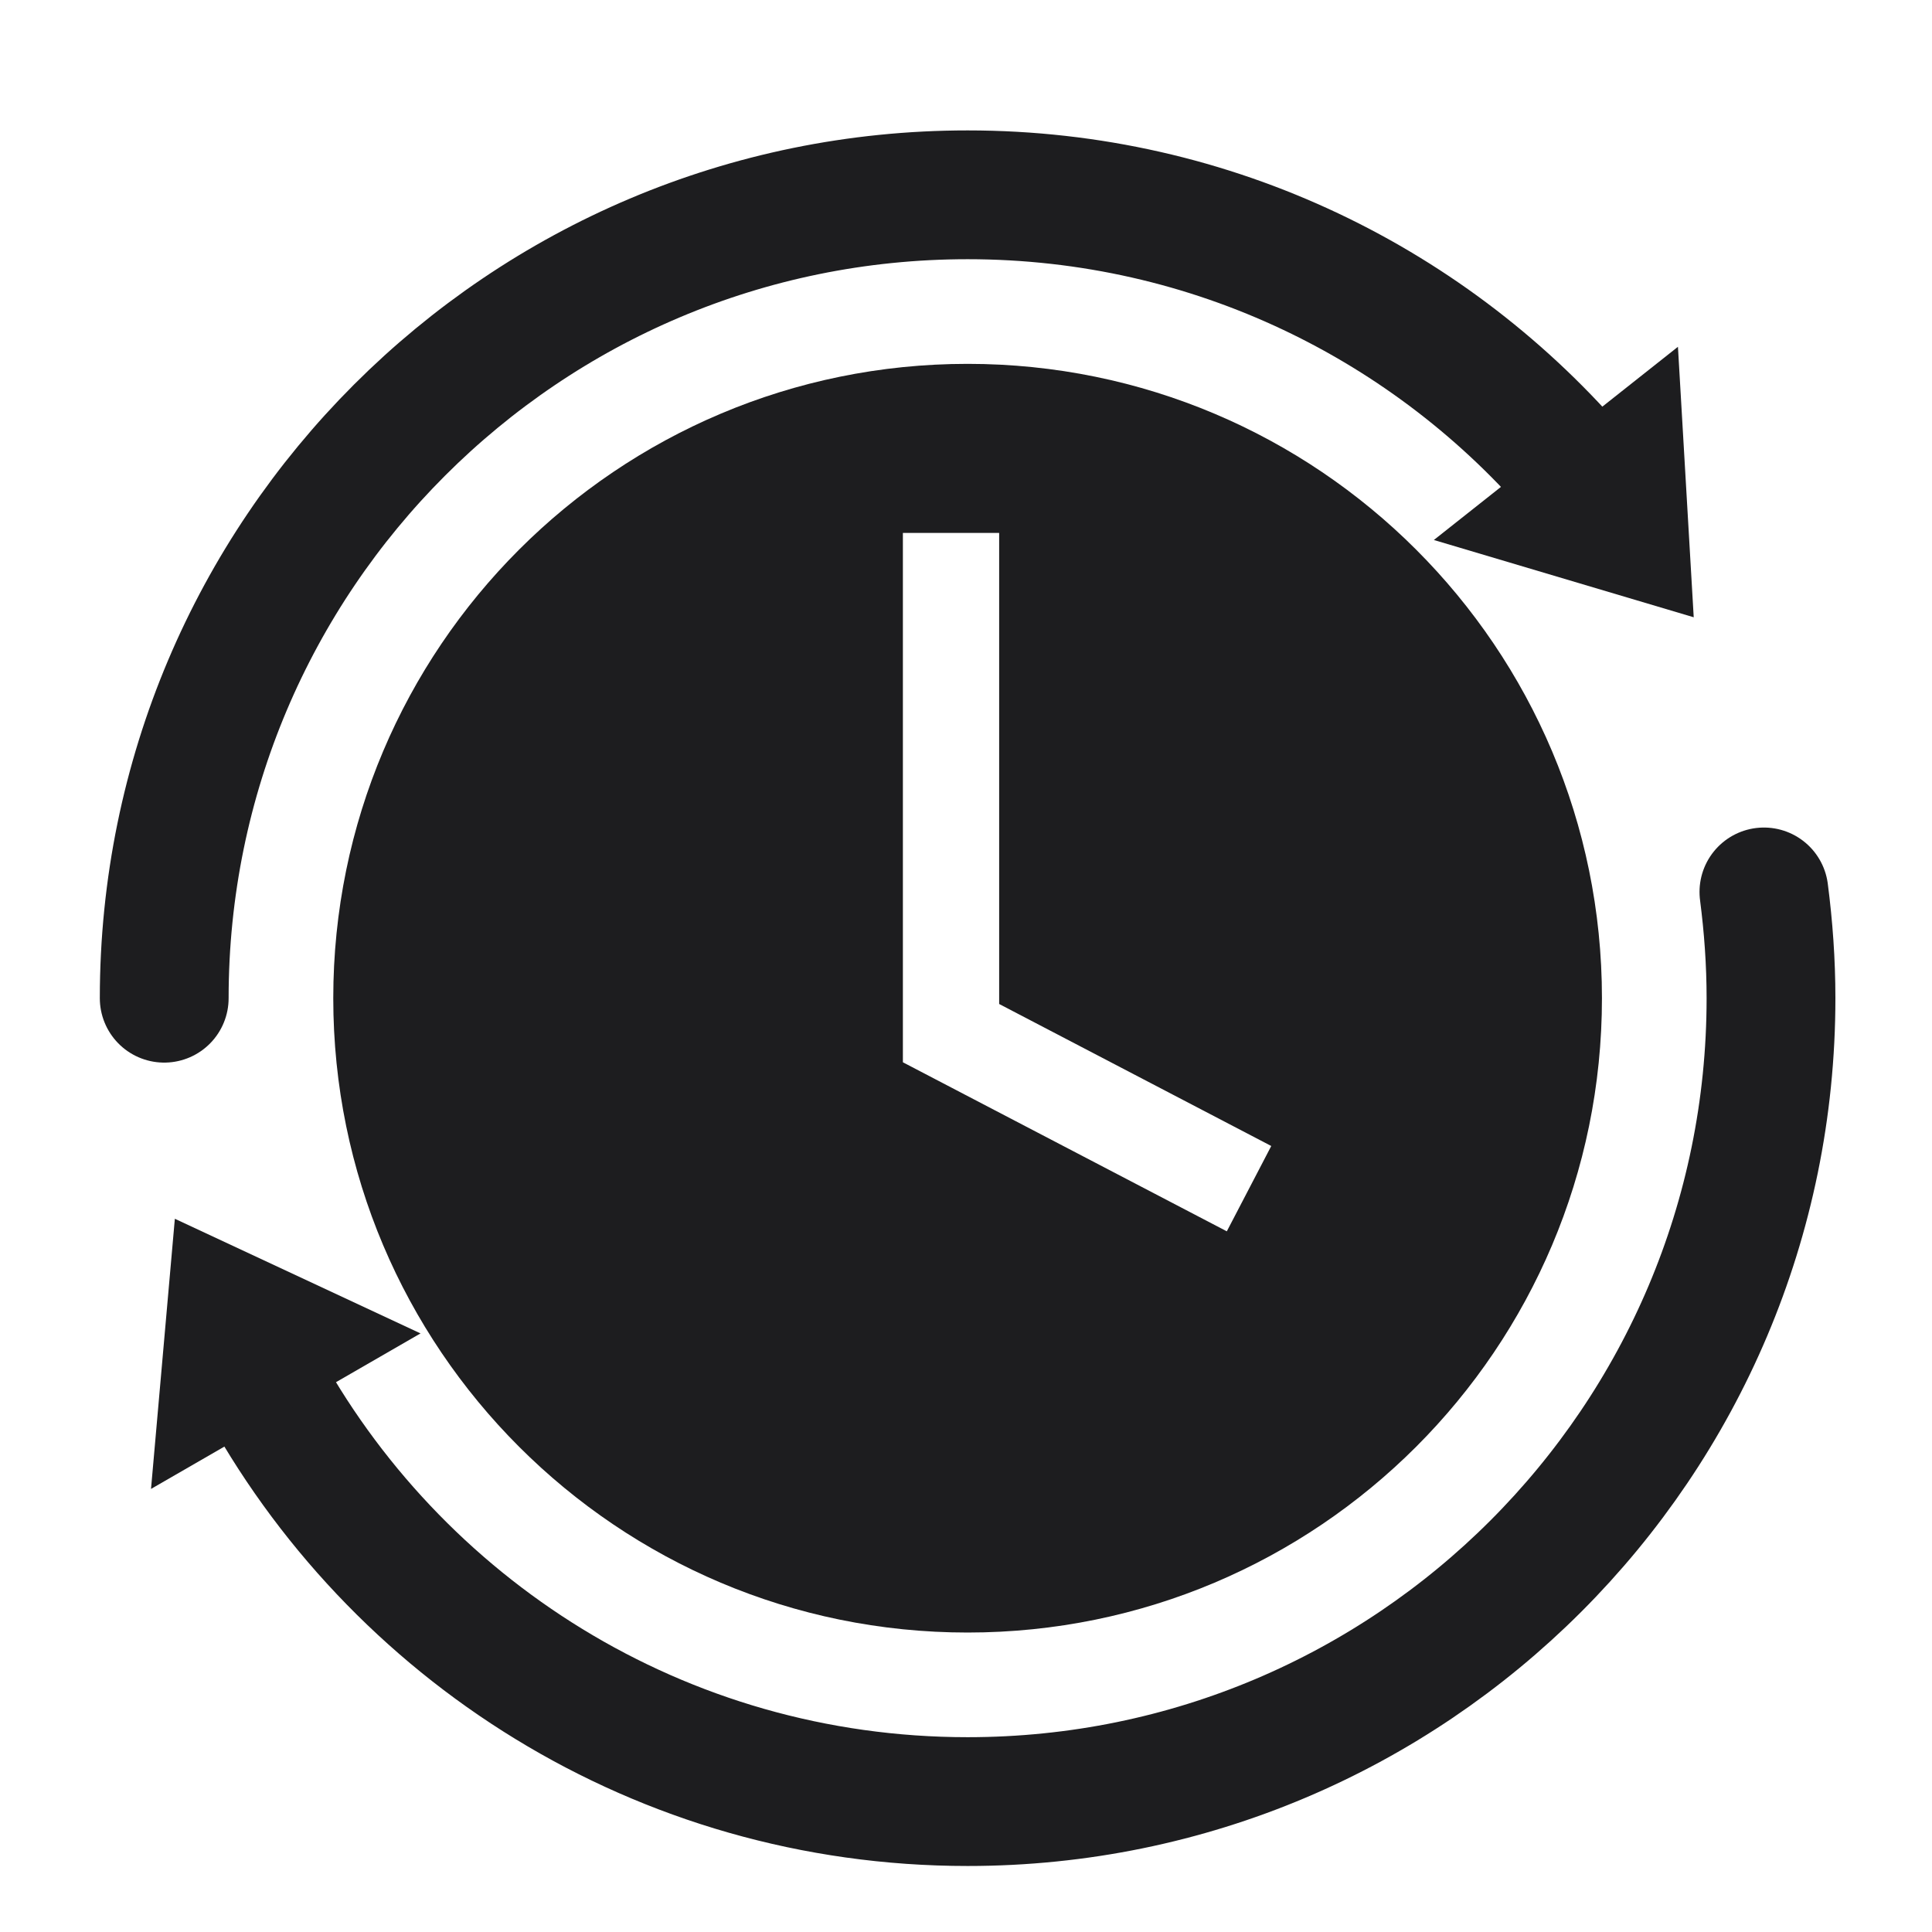<?xml version="1.0" encoding="UTF-8"?>
<svg id="_图层_1" data-name="图层 1" xmlns="http://www.w3.org/2000/svg" viewBox="0 0 60 60">
  <defs>
    <style>
      .cls-1 {
        fill: none;
        stroke: #1d1d1f;
        stroke-linecap: round;
        stroke-miterlimit: 10;
        stroke-width: 4px;
      }

      .cls-2 {
        fill: #1d1d1f;
        stroke-width: 0px;
      }
    </style>
  </defs>
  <path class="cls-2" d="m30.05,11.3c-10.88,0-19.7,8.82-19.7,19.7s8.82,19.7,19.7,19.7,19.7-8.82,19.7-19.7-8.82-19.7-19.7-19.7Zm8.05,26.94l-10.06-5.25v-16.44h2.99v14.63l8.45,4.41-1.38,2.65Z"/>
  <path class="cls-1" d="m54.78,27.7c.14,1.08.22,2.18.22,3.3,0,13.78-11.17,24.95-24.95,24.95-9.53,0-17.81-5.34-22.02-13.2"/>
  <path class="cls-1" d="m5.1,31c0-13.78,11.17-24.95,24.95-24.95,7.62,0,14.45,3.42,19.02,8.81"/>
  <polygon class="cls-2" points="5.43 37.85 4.69 46.24 13.06 41.41 5.43 37.85"/>
  <polygon class="cls-2" points="52.6 19.17 52.11 10.77 44.53 16.77 52.6 19.17"/>
</svg>